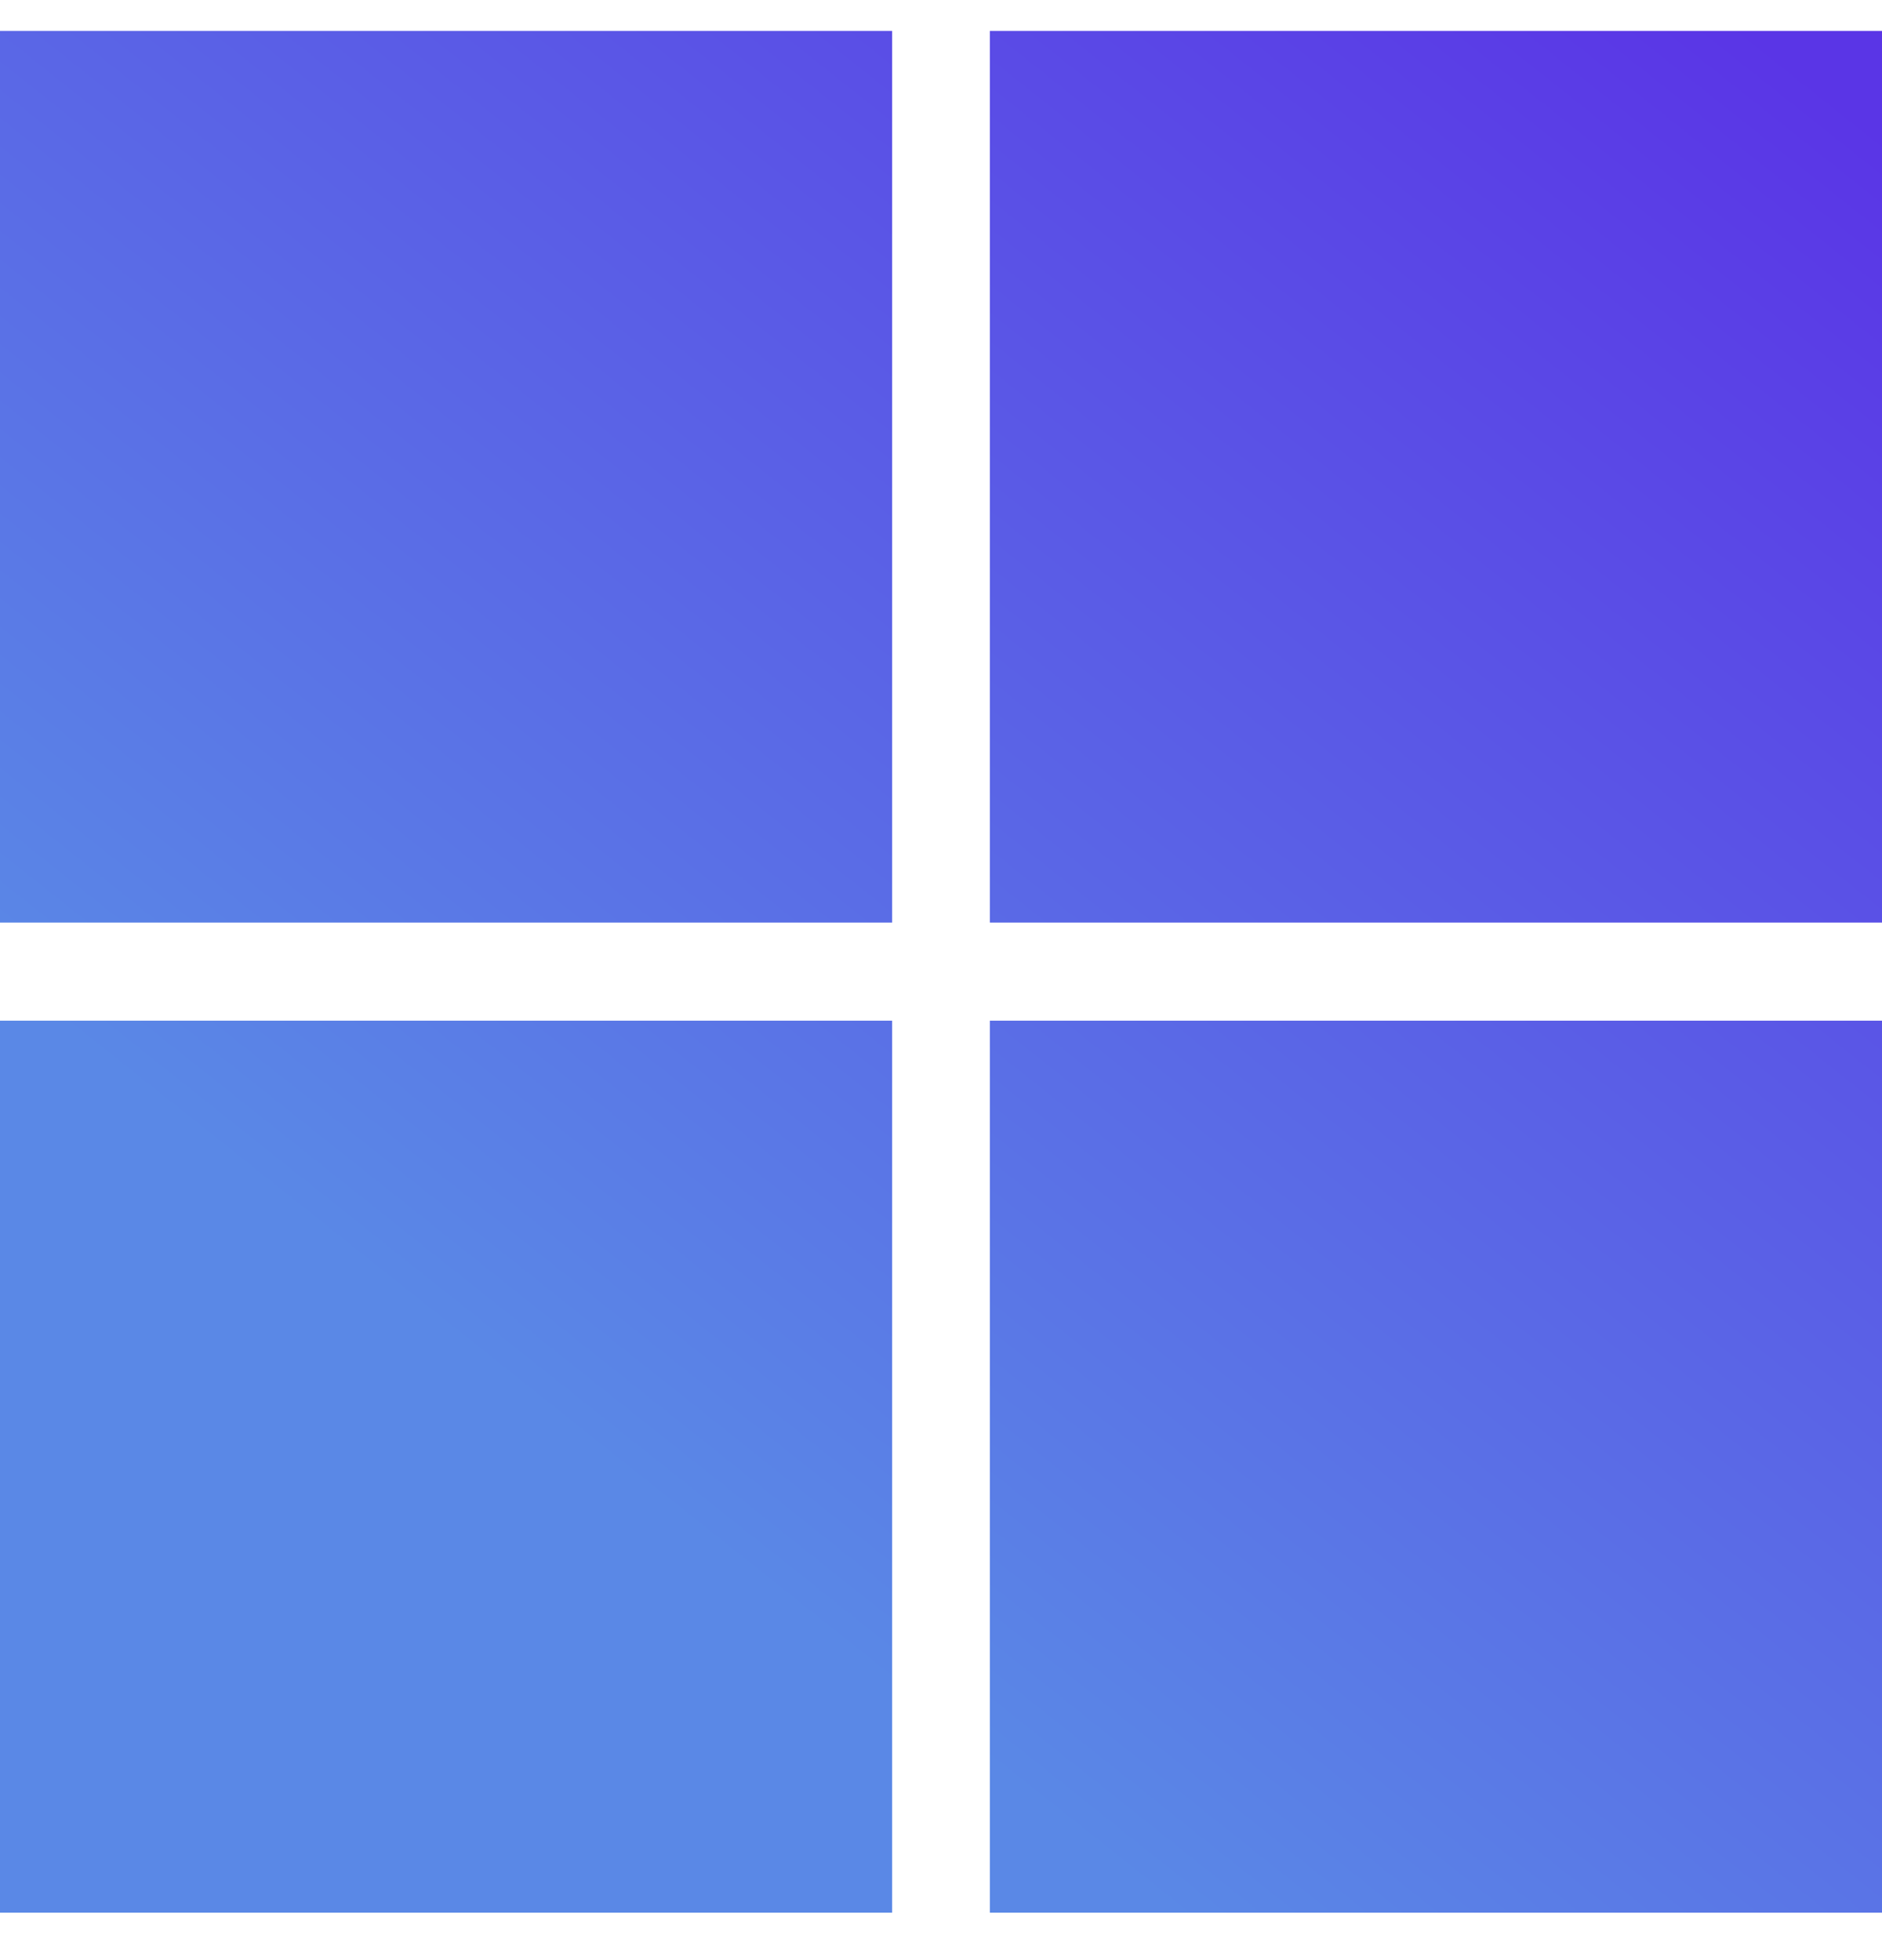 <svg width="24" height="25" viewBox="0 0 24 25" fill="none" xmlns="http://www.w3.org/2000/svg">
<path d="M0 0.395H11.377V11.767H0V0.395ZM12.623 0.395H24V11.767H12.623V0.395ZM0 13.018H11.377V24.395H0V13.018ZM12.623 13.018H24V24.395H12.623" fill="url(#paint0_linear_2_330)"/>
<defs>
<linearGradient id="paint0_linear_2_330" x1="6.57" y1="18.055" x2="21.302" y2="-0.448" gradientUnits="userSpaceOnUse">
<stop offset="0.011" stop-color="#5A88E6"/>
<stop offset="1" stop-color="#5A35E6"/>
</linearGradient>
</defs>
</svg>
